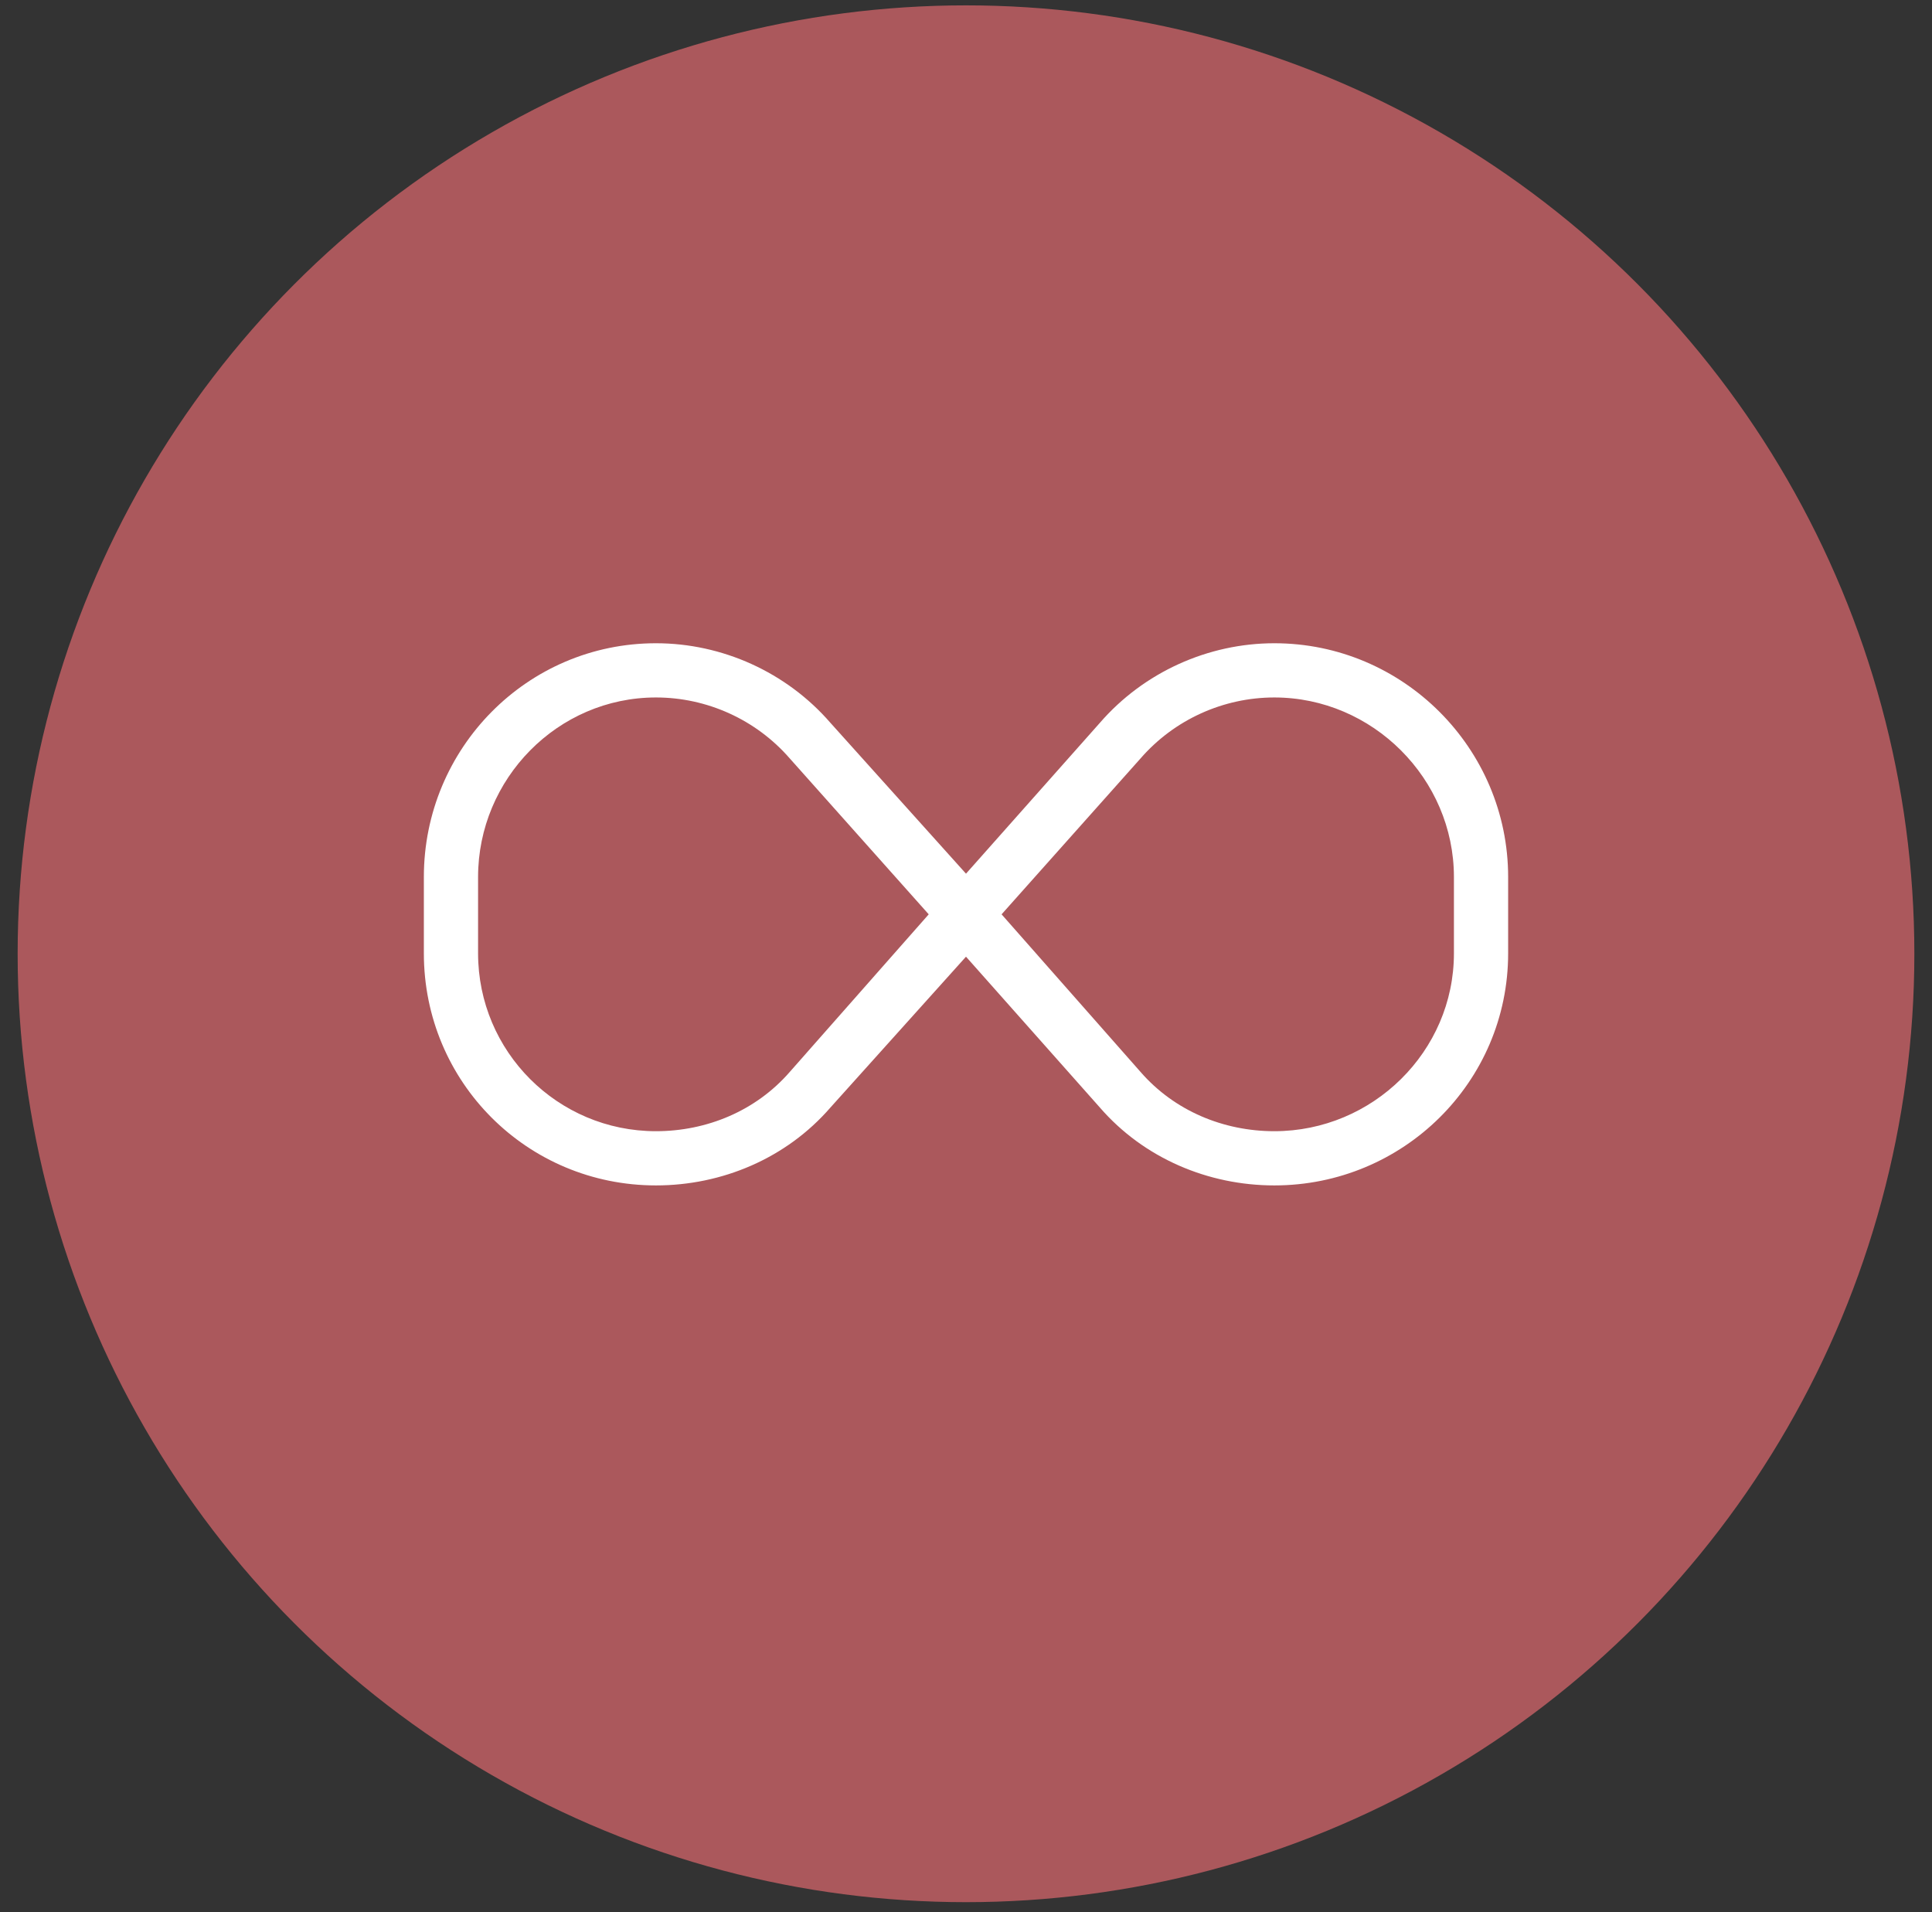 <svg width="98" height="97" viewBox="0 0 98 97" fill="none" xmlns="http://www.w3.org/2000/svg">
<rect x="0" y="0" width="98" height="97" fill="#333333" stroke="none"/>
<circle cx="49" cy="48.377" r="48.105" fill="#AB585C"/>
<path d="M21.5 44.486C21.5 37.955 26.742 32.627 33.273 32.627C36.625 32.627 39.891 34.088 42.125 36.666L49 44.315L55.789 36.666C58.023 34.088 61.289 32.627 64.641 32.627C71.172 32.627 76.5 37.955 76.5 44.486V48.353C76.5 54.885 71.172 60.127 64.641 60.127C61.289 60.127 58.023 58.752 55.789 56.174L49 48.525L42.125 56.174C39.891 58.752 36.625 60.127 33.273 60.127C26.742 60.127 21.5 54.885 21.5 48.353V44.486ZM47.109 46.377L40.062 38.471C38.344 36.494 35.852 35.377 33.273 35.377C28.289 35.377 24.25 39.502 24.25 44.486V48.353C24.25 53.338 28.289 57.377 33.273 57.377C35.852 57.377 38.344 56.346 40.062 54.369L47.109 46.377ZM50.805 46.377L57.852 54.369C59.57 56.346 62.062 57.377 64.641 57.377C69.625 57.377 73.75 53.338 73.75 48.353V44.486C73.75 39.502 69.625 35.377 64.641 35.377C62.062 35.377 59.57 36.494 57.852 38.471L50.805 46.377Z" fill="white"/>
</svg>
